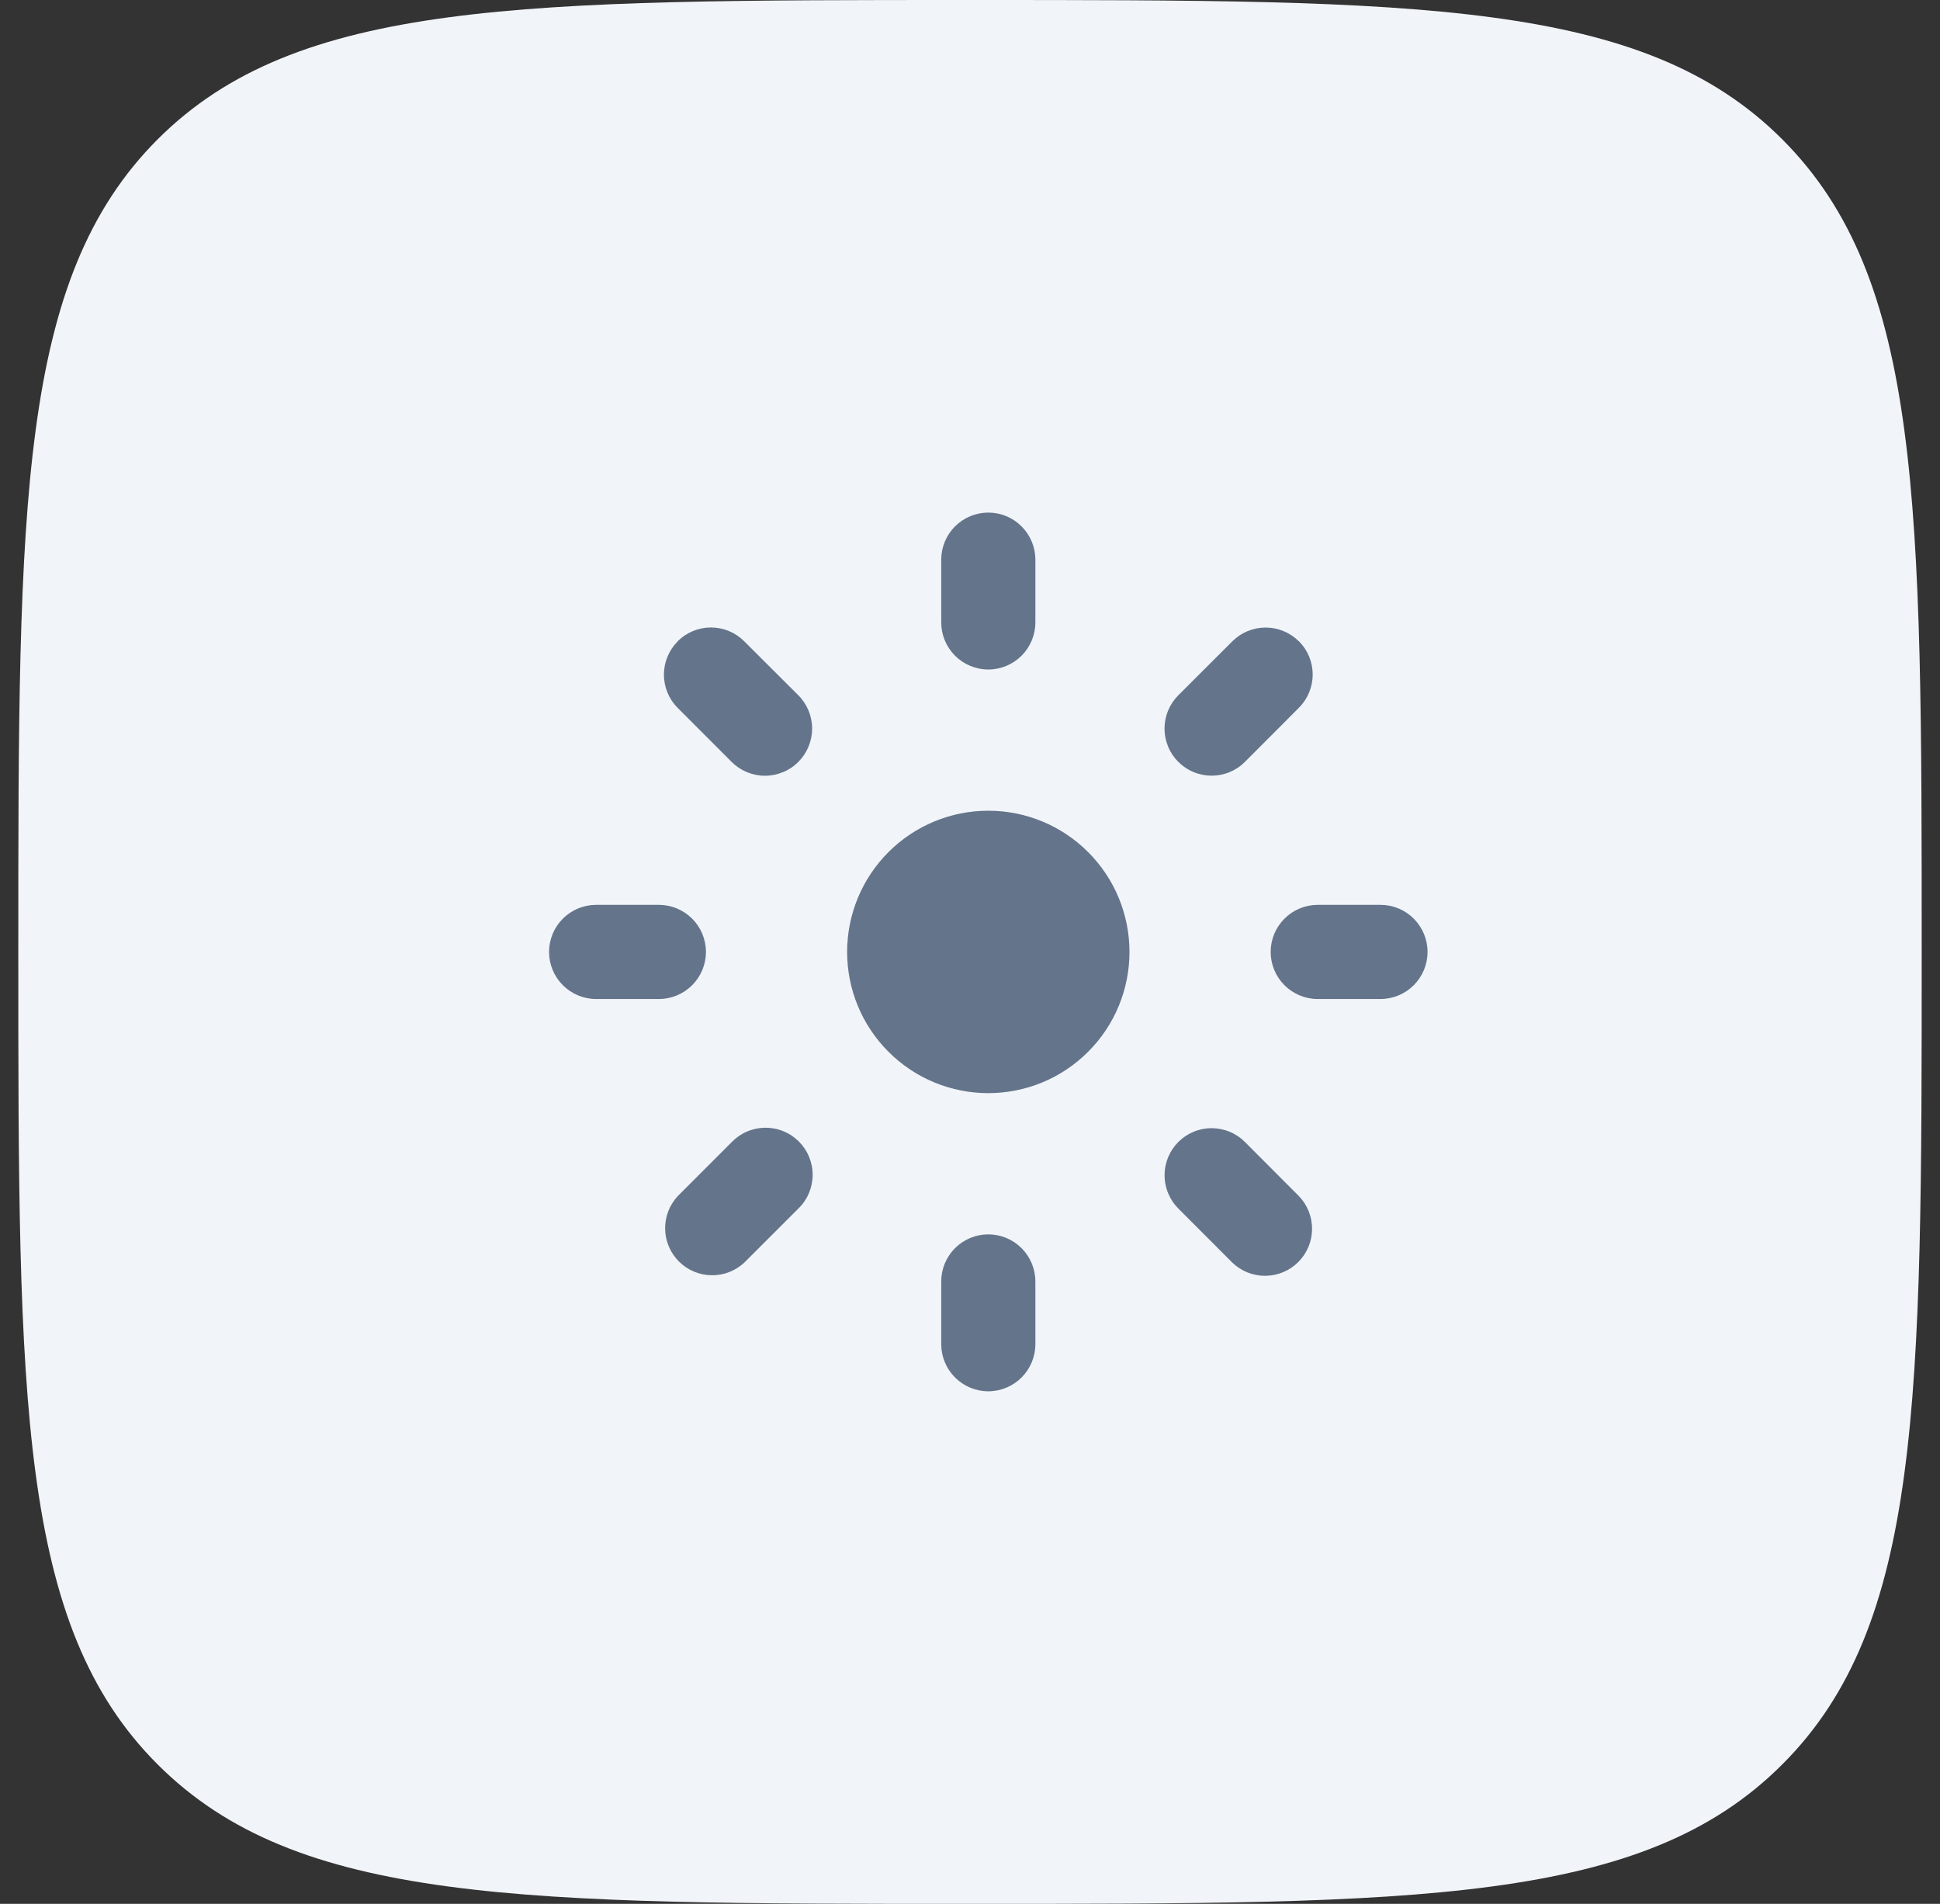 <svg width="53" height="52" viewBox="0 0 53 52" fill="none" xmlns="http://www.w3.org/2000/svg">
<rect x="0" y="0" width="53" height="52" fill="#333333" stroke="none"/>
<path d="M4.306 3.806C0.5 7.618 0.5 13.744 0.5 26C0.5 38.256 0.5 44.385 4.306 48.191C8.118 52 14.244 52 26.5 52C38.756 52 44.885 52 48.691 48.191C52.5 44.387 52.5 38.256 52.5 26C52.5 13.744 52.5 7.615 48.691 3.806C44.887 0 38.756 0 26.5 0C14.244 0 8.115 0 4.306 3.806Z" fill="#F1F5F9"/>
<g clip-path="url(#clip0_2524_573)">
<path fill-rule="evenodd" clip-rule="evenodd" d="M27 14C27.341 14 27.668 14.136 27.909 14.377C28.15 14.618 28.286 14.945 28.286 15.286V17C28.286 17.341 28.15 17.668 27.909 17.909C27.668 18.15 27.341 18.286 27 18.286C26.659 18.286 26.332 18.15 26.091 17.909C25.85 17.668 25.714 17.341 25.714 17V15.286C25.714 14.945 25.85 14.618 26.091 14.377C26.332 14.136 26.659 14 27 14ZM30.857 26C30.857 26.506 30.757 27.008 30.564 27.476C30.37 27.944 30.086 28.369 29.727 28.727C29.369 29.086 28.944 29.37 28.476 29.564C28.008 29.757 27.506 29.857 27 29.857C26.494 29.857 25.992 29.757 25.524 29.564C25.056 29.37 24.631 29.086 24.273 28.727C23.914 28.369 23.63 27.944 23.436 27.476C23.243 27.008 23.143 26.506 23.143 26C23.143 24.977 23.549 23.996 24.273 23.273C24.996 22.549 25.977 22.143 27 22.143C28.023 22.143 29.004 22.549 29.727 23.273C30.451 23.996 30.857 24.977 30.857 26ZM28.286 35C28.286 34.659 28.15 34.332 27.909 34.091C27.668 33.85 27.341 33.714 27 33.714C26.659 33.714 26.332 33.85 26.091 34.091C25.85 34.332 25.714 34.659 25.714 35V36.714C25.714 37.055 25.85 37.382 26.091 37.623C26.332 37.864 26.659 38 27 38C27.341 38 27.668 37.864 27.909 37.623C28.15 37.382 28.286 37.055 28.286 36.714V35ZM34.714 26C34.714 25.659 34.85 25.332 35.091 25.091C35.332 24.85 35.659 24.714 36 24.714H37.714C38.055 24.714 38.382 24.85 38.623 25.091C38.864 25.332 39 25.659 39 26C39 26.341 38.864 26.668 38.623 26.909C38.382 27.15 38.055 27.286 37.714 27.286H36C35.659 27.286 35.332 27.15 35.091 26.909C34.85 26.668 34.714 26.341 34.714 26ZM16.286 24.714C15.945 24.714 15.618 24.85 15.377 25.091C15.136 25.332 15 25.659 15 26C15 26.341 15.136 26.668 15.377 26.909C15.618 27.15 15.945 27.286 16.286 27.286H18C18.341 27.286 18.668 27.15 18.909 26.909C19.15 26.668 19.286 26.341 19.286 26C19.286 25.659 19.15 25.332 18.909 25.091C18.668 24.85 18.341 24.714 18 24.714H16.286ZM18.514 17.514C18.755 17.273 19.082 17.138 19.423 17.138C19.764 17.138 20.09 17.273 20.331 17.514L21.809 18.989C22.051 19.23 22.187 19.558 22.187 19.899C22.187 20.241 22.051 20.568 21.81 20.81C21.691 20.93 21.549 21.025 21.392 21.089C21.236 21.154 21.069 21.188 20.899 21.188C20.558 21.188 20.23 21.052 19.989 20.811L18.514 19.335C18.273 19.094 18.138 18.767 18.138 18.426C18.138 18.086 18.273 17.759 18.514 17.518V17.514ZM34.011 31.191C33.892 31.071 33.75 30.976 33.594 30.912C33.438 30.847 33.271 30.814 33.102 30.813C32.934 30.813 32.766 30.846 32.61 30.911C32.454 30.975 32.312 31.07 32.193 31.189C32.073 31.308 31.978 31.45 31.913 31.606C31.849 31.762 31.815 31.929 31.815 32.098C31.815 32.267 31.848 32.434 31.913 32.59C31.977 32.747 32.072 32.889 32.191 33.008L33.667 34.486C33.91 34.72 34.234 34.849 34.571 34.846C34.908 34.843 35.231 34.708 35.469 34.469C35.708 34.231 35.843 33.908 35.845 33.571C35.848 33.234 35.718 32.909 35.484 32.667L34.011 31.191ZM35.486 17.514C35.727 17.755 35.862 18.082 35.862 18.423C35.862 18.764 35.727 19.09 35.486 19.331L34.011 20.809C33.892 20.929 33.75 21.023 33.594 21.088C33.438 21.153 33.271 21.186 33.102 21.186C32.933 21.186 32.765 21.153 32.609 21.089C32.453 21.024 32.311 20.929 32.192 20.81C32.072 20.691 31.977 20.549 31.913 20.393C31.848 20.237 31.814 20.069 31.814 19.9C31.814 19.559 31.95 19.232 32.191 18.99L33.667 17.516C33.908 17.275 34.235 17.14 34.575 17.14C34.916 17.14 35.243 17.275 35.484 17.516L35.486 17.514ZM21.809 33.011C21.932 32.893 22.03 32.751 22.097 32.594C22.164 32.437 22.2 32.268 22.201 32.098C22.203 31.927 22.17 31.758 22.105 31.6C22.041 31.442 21.945 31.298 21.824 31.177C21.703 31.057 21.56 30.961 21.402 30.897C21.244 30.832 21.074 30.8 20.904 30.801C20.733 30.803 20.564 30.838 20.407 30.906C20.251 30.973 20.109 31.071 19.99 31.194L18.516 32.669C18.289 32.912 18.165 33.235 18.171 33.568C18.177 33.901 18.312 34.219 18.547 34.454C18.783 34.69 19.101 34.825 19.434 34.831C19.767 34.837 20.089 34.713 20.333 34.486L21.809 33.011Z" fill="#64748B"/>
</g>
<defs>
<clipPath id="clip0_2524_573">
<rect width="24" height="24" fill="white" transform="translate(15 14)"/>
</clipPath>
</defs>
</svg>
